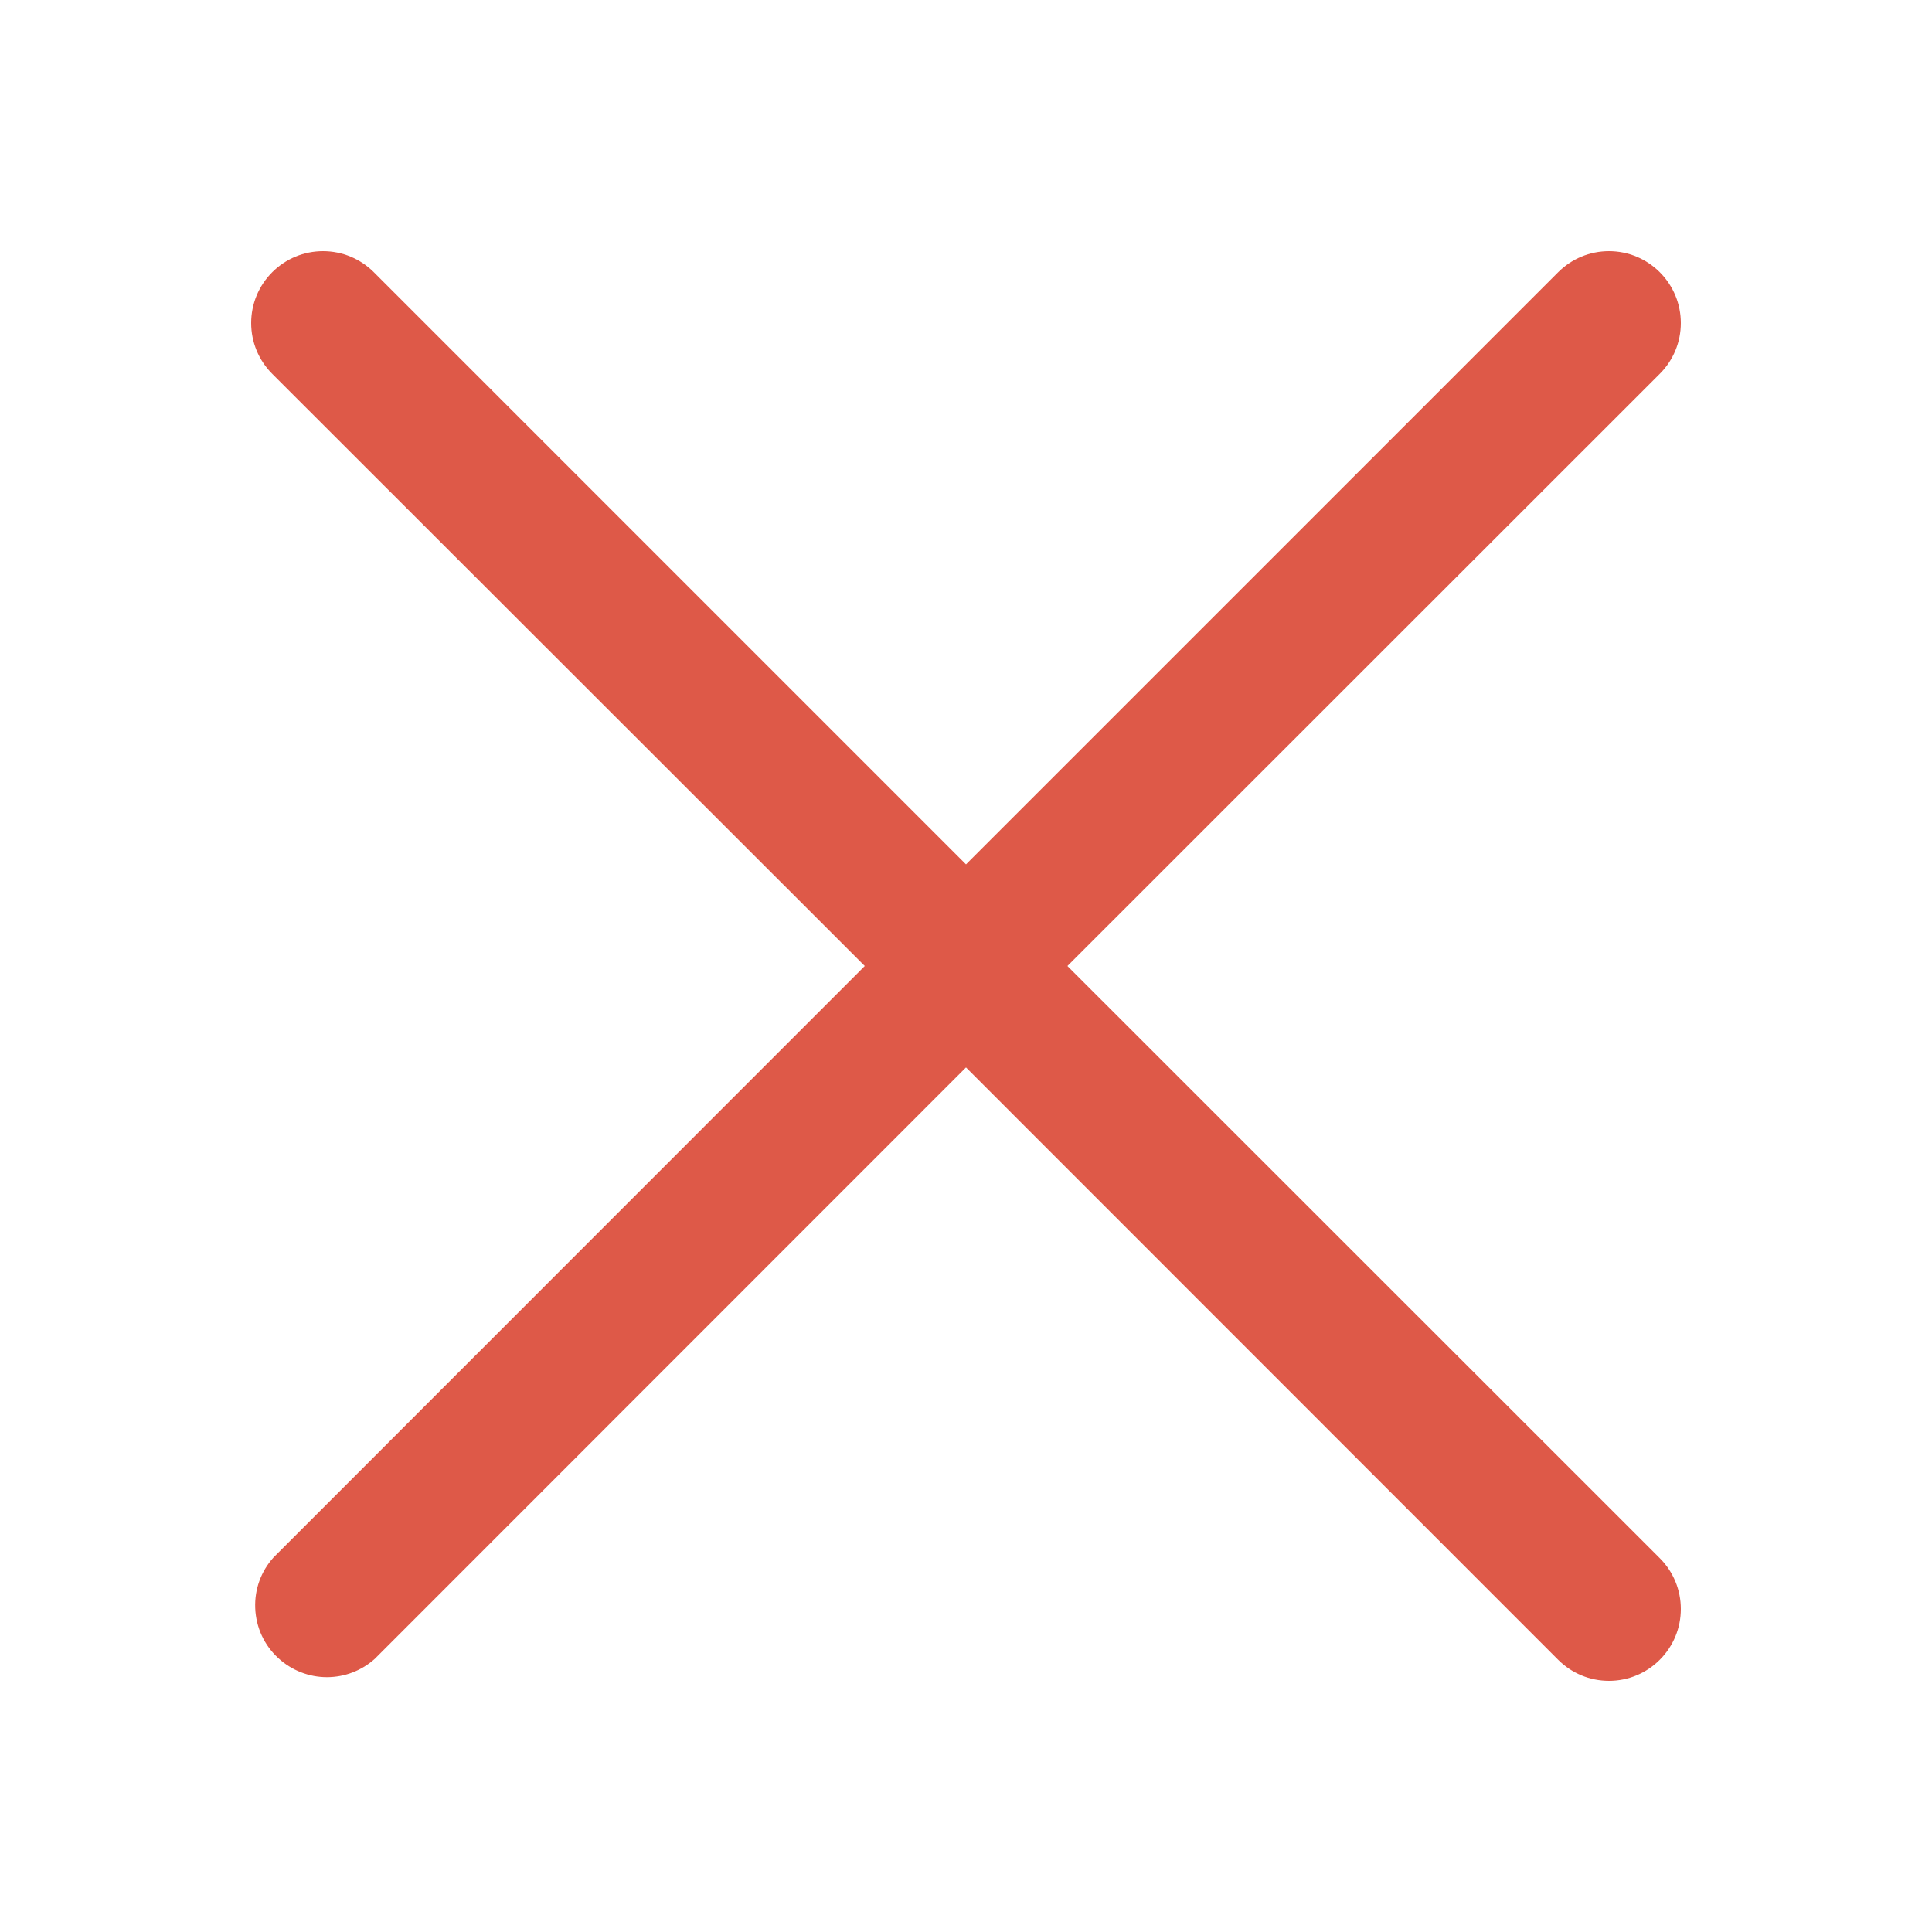 <?xml version="1.0" encoding="UTF-8"?><svg id="Livello_1" xmlns="http://www.w3.org/2000/svg" viewBox="0 0 100 100"><defs><style>.cls-1{fill:#de5948;}</style></defs><path class="cls-1" d="M83.28,87c-.99,0-1.93-.39-2.63-1.09l-30.65-30.66-30.6,30.61c-.68,.61-1.56,.95-2.48,.95s-1.83-.35-2.52-.99c-.73-.67-1.15-1.59-1.19-2.58-.04-.98,.3-1.91,.95-2.63l30.6-30.61L14.09,19.35c-.7-.7-1.09-1.64-1.09-2.63,0-.99,.39-1.93,1.09-2.63,.7-.7,1.64-1.09,2.63-1.09s1.93,.39,2.63,1.09l30.65,30.65,30.65-30.65c.7-.7,1.64-1.09,2.63-1.09s1.93,.39,2.63,1.09c.7,.7,1.09,1.64,1.09,2.63,0,.99-.39,1.93-1.09,2.63l-30.66,30.65,30.66,30.65c.7,.7,1.09,1.64,1.09,2.63,0,.99-.39,1.93-1.09,2.63-.7,.7-1.64,1.09-2.63,1.09h0Z"/></svg>